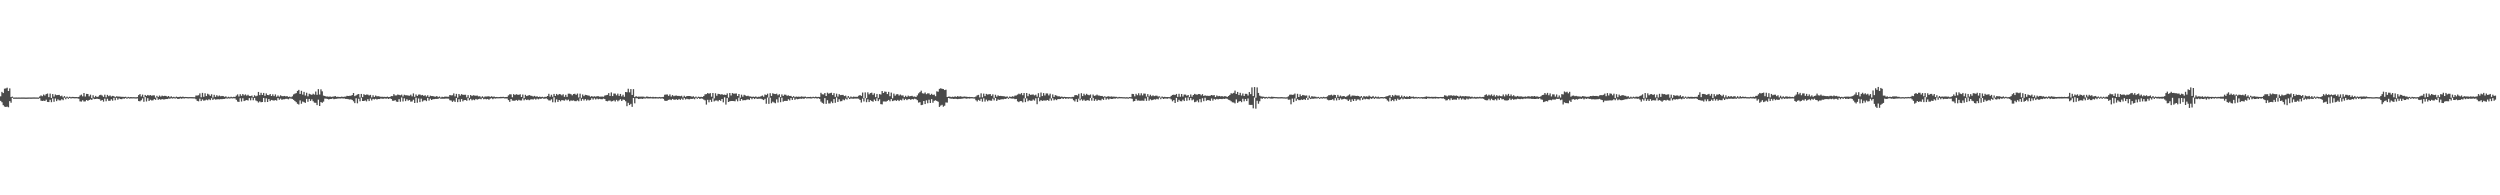 <svg xmlns="http://www.w3.org/2000/svg" width="1920" height="150"><path d="M0 73.977h1v3.504H0zM1 70.535h1v7.988H1zM2 71.491h1v9.327H2zM3 68.104h1v13.703H3zM4 67.891h1v14.301H4zM5 67.353h1v14.518H5zM6 69.884h1v12.488H6zM7 67.900h1v9.762H7zM8 74.570h1v4.308H8zM9 74.187h1v1.000H9zM10 74.895h1v1.000H10zM11 74.881h1v1.000H11zM12 74.876h1v1.000H12zM13 74.881h1v1.000H13zM14 74.867h1v1.000H14zM15 74.883h1v1.000H15zM16 74.867h1v1.000H16zM17 74.858h1v1.000H17zM18 74.876h1v1.000H18zM19 74.920h1v1.000H19zM20 74.908h1v1.000H20zM21 74.872h1v1.000H21zM22 74.849h1v1.000H22zM23 74.858h1v1.000H23zM24 74.854h1v1.000H24zM25 74.824h1v1.000H25zM26 74.826h1v1.000H26zM27 74.831h1v1.000H27zM28 74.849h1v1.000H28zM29 74.886h1v1.000H29zM30 74.100h1v1.325H30zM31 73.279h1v4.040H31zM32 73.890h1v3.674H32zM33 72.624h1v4.694H33zM34 73.343h1v4.250H34zM35 72.240h1v4.285H35zM36 71.814h1v6.466H36zM37 74.611h1v3.790H37zM38 71.864h1v4.740H38zM39 75.220h1v3.253H39zM40 72.231h1v3.337H40zM41 74.183h1v4.022H41zM42 72.546h1v3.095H42zM43 73.121h1v4.534H43zM44 72.940h1v3.404H44zM45 72.878h1v4.209H45zM46 73.895h1v3.214H46zM47 73.494h1v2.680H47zM48 74.755h1v2.188H48zM49 73.798h1v1.300H49zM50 74.835h1v1.412H50zM51 74.206h1v1.000H51zM52 74.876h1v1.023H52zM53 74.286h1v1.000H53zM54 74.664h1v1.000H54zM55 74.373h1v1.057H55zM56 74.430h1v1.019H56zM57 74.551h1v1.000H57zM58 74.478h1v1.000H58zM59 74.593h1v1.000H59zM60 74.464h1v1.346H60zM61 73.304h1v4.550H61zM62 72.643h1v5.409H62zM63 73.997h1v3.014H63zM64 71.436h1v6.558H64zM65 74.137h1v3.740H65zM66 72.073h1v4.710H66zM67 72.194h1v5.260H67zM68 73.984h1v2.804H68zM69 72.684h1v3.600H69zM70 75.318h1v1.431H70zM71 73.153h1v2.399H71zM72 74.762h1v1.378H72zM73 73.620h1v2.428H73zM74 74.494h1v1.270H74zM75 74.139h1v1.900H75zM76 73.128h1v3.127H76zM77 72.755h1v4.683H77zM78 73.343h1v3.454H78zM79 74.407h1v3.690H79zM80 72.693h1v3.058H80zM81 74.744h1v3.014H81zM82 72.842h1v3.003H82zM83 73.856h1v3.545H83zM84 73.249h1v4.189H84zM85 74.119h1v2.136H85zM86 73.611h1v3.701H86zM87 73.890h1v1.254H87zM88 74.588h1v2.431H88zM89 73.920h1v1.220H89zM90 74.149h1v2.390H90zM91 74.121h1v1.428H91zM92 74.261h1v1.843H92zM93 74.320h1v1.861H93zM94 74.339h1v1.263H94zM95 74.464h1v1.323H95zM96 74.304h1v1.000H96zM97 74.867h1v1.000H97zM98 74.391h1v1.000H98zM99 74.702h1v1.000H99zM100 74.483h1v1.085H100zM101 74.643h1v1.000H101zM102 74.574h1v1.000H102zM103 74.634h1v1.000H103zM104 74.707h1v1.000H104zM105 74.572h1v1.000H105zM106 73.061h1v4.582H106zM107 72.256h1v5.573H107zM108 74.103h1v2.886H108zM109 72.631h1v2.955H109zM110 74.645h1v3.555H110zM111 72.913h1v1.710H111zM112 73.652h1v4.278H112zM113 72.908h1v2.490H113zM114 73.366h1v4.198H114zM115 73.002h1v3.603H115zM116 73.540h1v3.612H116zM117 73.210h1v3.861H117zM118 73.208h1v2.850H118zM119 74.957h1v1.765H119zM120 73.579h1v1.362H120zM121 74.467h1v2.197H121zM122 73.357h1v2.779H122zM123 74.165h1v2.428H123zM124 73.441h1v2.646H124zM125 73.842h1v2.536H125zM126 73.579h1v2.758H126zM127 73.677h1v2.351H127zM128 74.231h1v1.875H128zM129 73.734h1v1.929H129zM130 74.654h1v1.179H130zM131 73.936h1v1.485H131zM132 74.659h1v1.064H132zM133 74.318h1v1.112H133zM134 74.732h1v1.000H134zM135 74.197h1v1.197H135zM136 74.556h1v1.424H136zM137 74.423h1v1.483H137zM138 74.226h1v1.305H138zM139 74.426h1v1.426H139zM140 74.210h1v1.282H140zM141 74.529h1v1.149H141zM142 74.432h1v1.000H142zM143 74.476h1v1.000H143zM144 74.599h1v1.000H144zM145 74.526h1v1.000H145zM146 74.522h1v1.000H146zM147 74.551h1v1.000H147zM148 74.609h1v1.000H148zM149 74.641h1v1.000H149zM150 73.391h1v2.838H150zM151 73.386h1v4.145H151zM152 73.158h1v4.672H152zM153 71.745h1v4.044H153zM154 74.696h1v2.934H154zM155 71.324h1v5.024H155zM156 74.320h1v3.008H156zM157 71.626h1v5.500H157zM158 73.775h1v2.721H158zM159 71.967h1v5.056H159zM160 72.624h1v3.550H160zM161 73.631h1v3.271H161zM162 72.377h1v3.056H162zM163 74.899h1v1.861H163zM164 72.830h1v2.980H164zM165 74.377h1v2.136H165zM166 73.130h1v3.186H166zM167 74.048h1v2.133H167zM168 73.396h1v2.939H168zM169 73.954h1v2.158H169zM170 73.686h1v2.488H170zM171 73.833h1v2.138H171zM172 74.336h1v1.627H172zM173 74.002h1v1.504H173zM174 74.792h1v1.000H174zM175 74.293h1v1.202H175zM176 74.714h1v1.007H176zM177 74.290h1v1.128H177zM178 74.636h1v1.000H178zM179 74.343h1v1.119H179zM180 74.446h1v1.117H180zM181 73.430h1v3.211H181zM182 72.487h1v5.518H182zM183 74.107h1v4.191H183zM184 72.320h1v3.131H184zM185 73.569h1v4.385H185zM186 72.182h1v3.278H186zM187 73.233h1v4.395H187zM188 72.478h1v4.699H188zM189 73.441h1v3.335H189zM190 72.743h1v4.450H190zM191 73.668h1v1.689H191zM192 73.796h1v3.255H192zM193 73.366h1v1.620H193zM194 74.574h1v2.451H194zM195 73.139h1v2.094H195zM196 73.927h1v3.211H196zM197 73.476h1v4.255H197zM198 70.599h1v8.164H198zM199 73.057h1v4.800H199zM200 71.269h1v7.260H200zM201 72.890h1v5.436H201zM202 71.377h1v3.834H202zM203 73.590h1v4.857H203zM204 71.736h1v3.763H204zM205 72.958h1v5.383H205zM206 73.125h1v2.955H206zM207 72.212h1v5.457H207zM208 73.716h1v3.040H208zM209 72.466h1v4.578H209zM210 73.849h1v3.420H210zM211 72.523h1v4.314H211zM212 74.286h1v2.955H212zM213 73.311h1v2.014H213zM214 74.249h1v2.344H214zM215 73.192h1v2.515H215zM216 73.830h1v2.838H216zM217 73.890h1v2.325H217zM218 73.654h1v2.566H218zM219 74.050h1v1.815H219zM220 73.796h1v2.099H220zM221 74.460h1v1.843H221zM222 74.194h1v1.371H222zM223 74.641h1v1.071H223zM224 74.004h1v1.959H224zM225 72.514h1v4.184H225zM226 71.924h1v5.702H226zM227 71.544h1v6.956H227zM228 69.848h1v9.856H228zM229 69.006h1v11.257H229zM230 72.123h1v4.978H230zM231 69.738h1v9.950H231zM232 72.661h1v5.340H232zM233 70.551h1v7.945H233zM234 73.359h1v5.644H234zM235 71.196h1v4.713H235zM236 73.970h1v4.232H236zM237 71.979h1v4.021H237zM238 72.423h1v5.072H238zM239 72.849h1v3.449H239zM240 72.009h1v5.750H240zM241 72.633h1v6.212H241zM242 70.285h1v8.666H242zM243 72.787h1v7.965H243zM244 68.468h1v8.059H244zM245 72.606h1v8.819H245zM246 68.596h1v9.787H246zM247 70.155h1v8.801H247zM248 73.423h1v4.591H248zM249 73.707h1v2.044H249zM250 74.144h1v1.641H250zM251 74.073h1v1.927H251zM252 74.300h1v2.081H252zM253 74.073h1v1.939H253zM254 74.403h1v1.575H254zM255 74.226h1v1.408H255zM256 74.100h1v2.087H256zM257 73.778h1v2.154H257zM258 74.373h1v1.508H258zM259 74.272h1v1.376H259zM260 74.439h1v1.170H260zM261 74.451h1v1.236H261zM262 74.210h1v1.286H262zM263 74.430h1v1.268H263zM264 74.256h1v1.360H264zM265 74.167h1v1.806H265zM266 73.590h1v2.390H266zM267 73.709h1v2.461H267zM268 73.576h1v2.861H268zM269 73.517h1v2.774H269zM270 72.990h1v3.747H270zM271 71.432h1v6.413H271zM272 73.835h1v5.388H272zM273 73.201h1v2.293H273zM274 72.574h1v6.807H274zM275 72.203h1v3.614H275zM276 74.851h1v2.976H276zM277 72.130h1v2.934H277zM278 74.554h1v3.012H278zM279 72.331h1v5.221H279zM280 73.025h1v4.072H280zM281 72.608h1v5.262H281zM282 72.661h1v3.509H282zM283 73.318h1v4.278H283zM284 72.874h1v2.799H284zM285 74.799h1v2.358H285zM286 73.164h1v2.783H286zM287 74.462h1v1.936H287zM288 73.380h1v2.515H288zM289 73.986h1v2.456H289zM290 73.865h1v2.147H290zM291 74.068h1v2.033H291zM292 74.320h1v1.321H292zM293 74.272h1v1.543H293zM294 74.391h1v1.419H294zM295 74.320h1v1.268H295zM296 74.517h1v1.321H296zM297 74.213h1v1.355H297zM298 74.524h1v1.520H298zM299 74.426h1v1.067H299zM300 73.785h1v2.236H300zM301 73.840h1v3.502H301zM302 72.304h1v5.129H302zM303 73.325h1v3.561H303zM304 73.286h1v4.733H304zM305 72.590h1v5.699H305zM306 72.876h1v3.287H306zM307 73.174h1v4.969H307zM308 72.656h1v2.216H308zM309 74.094h1v3.850H309zM310 72.766h1v2.753H310zM311 73.174h1v4.475H311zM312 73.155h1v3.095H312zM313 73.352h1v3.939H313zM314 73.510h1v3.262H314zM315 72.729h1v5.377H315zM316 73.995h1v3.939H316zM317 71.734h1v4.845H317zM318 74.345h1v4.749H318zM319 72.542h1v2.465H319zM320 73.695h1v5.221H320zM321 72.631h1v2.973H321zM322 72.535h1v5.882H322zM323 73.192h1v2.586H323zM324 72.917h1v5.084H324zM325 73.666h1v3.486H325zM326 73.103h1v3.777H326zM327 74.119h1v3.543H327zM328 73.144h1v2.071H328zM329 74.565h1v2.694H329zM330 73.462h1v2.296H330zM331 73.775h1v3.030H331zM332 73.787h1v2.374H332zM333 74.121h1v1.994H333zM334 74.256h1v1.675H334zM335 73.725h1v2.252H335zM336 74.590h1v1.295H336zM337 74.084h1v1.350H337zM338 74.847h1v1.000H338zM339 74.293h1v1.520H339zM340 74.570h1v1.252H340zM341 74.233h1v1.570H341zM342 74.181h1v1.508H342zM343 74.302h1v1.444H343zM344 74.270h1v1.513H344zM345 72.940h1v4.074H345zM346 73.265h1v3.939H346zM347 73.153h1v5.065H347zM348 71.743h1v5.512H348zM349 74.011h1v4.260H349zM350 72.075h1v3.255H350zM351 74.947h1v3.475H351zM352 72.208h1v4.012H352zM353 73.402h1v4.777H353zM354 72.281h1v3.809H354zM355 72.810h1v5.029H355zM356 72.789h1v4.104H356zM357 72.778h1v4.047H357zM358 74.757h1v2.657H358zM359 73.041h1v2.254H359zM360 75.140h1v1.914H360zM361 72.977h1v2.959H361zM362 73.785h1v3.266H362zM363 73.116h1v3.312H363zM364 73.396h1v3.550H364zM365 73.540h1v2.440H365zM366 73.354h1v3.198H366zM367 74.034h1v2.081H367zM368 73.865h1v1.964H368zM369 74.789h1v1.447H369zM370 73.954h1v1.357H370zM371 74.744h1v1.467H371zM372 74.071h1v1.820H372zM373 74.144h1v2.161H373zM374 74.032h1v1.966H374zM375 73.956h1v2.653H375zM376 74.403h1v1.394H376zM377 73.908h1v1.513H377zM378 74.339h1v1.829H378zM379 74.119h1v1.426H379zM380 74.540h1v1.190H380zM381 74.462h1v1.069H381zM382 74.574h1v1.000H382zM383 74.503h1v1.000H383zM384 74.416h1v1.117H384zM385 74.448h1v1.016H385zM386 74.368h1v1.000H386zM387 74.618h1v1.000H387zM388 74.494h1v1.119H388zM389 74.469h1v1.188H389zM390 73.256h1v3.639H390zM391 72.402h1v5.848H391zM392 72.505h1v3.523H392zM393 74.682h1v2.591H393zM394 72.299h1v5.040H394zM395 73.004h1v4.342H395zM396 72.334h1v4.415H396zM397 72.707h1v4.715H397zM398 72.814h1v3.841H398zM399 72.386h1v4.752H399zM400 74.501h1v2.637H400zM401 72.581h1v3.003H401zM402 75.371h1v1.687H402zM403 72.812h1v3.349H403zM404 73.771h1v3.095H404zM405 73.418h1v3.024H405zM406 73.016h1v3.937H406zM407 73.444h1v2.964H407zM408 73.636h1v2.586H408zM409 74.135h1v2.323H409zM410 73.622h1v2.161H410zM411 74.252h1v2.222H411zM412 73.924h1v1.785H412zM413 74.508h1v1.772H413zM414 74.174h1v1.554H414zM415 74.570h1v1.394H415zM416 74.274h1v1.128H416zM417 74.721h1v1.055H417zM418 74.341h1v1.506H418zM419 74.393h1v1.140H419zM420 73.718h1v2.502H420zM421 72.020h1v5.109H421zM422 74.263h1v2.969H422zM423 72.755h1v3.518H423zM424 74.281h1v4.253H424zM425 72.137h1v2.628H425zM426 73.702h1v4.953H426zM427 72.139h1v4.202H427zM428 73.045h1v5.262H428zM429 72.173h1v4.605H429zM430 72.434h1v5.374H430zM431 73.219h1v3.658H431zM432 72.372h1v4.681H432zM433 74.323h1v3.014H433zM434 72.821h1v3.511H434zM435 74.412h1v2.703H435zM436 71.935h1v4.543H436zM437 71.942h1v5.853H437zM438 72.352h1v4.807H438zM439 73.217h1v4.163H439zM440 72.187h1v4.896H440zM441 71.970h1v5.718H441zM442 72.798h1v4.919H442zM443 71.814h1v5.230H443zM444 74.833h1v2.939H444zM445 71.958h1v3.541H445zM446 75.105h1v2.316H446zM447 72.562h1v3.390H447zM448 73.814h1v3.328H448zM449 72.807h1v3.287H449zM450 72.995h1v4.266H450zM451 73.315h1v3.193H451zM452 73.462h1v3.694H452zM453 74.293h1v2.410H453zM454 73.769h1v1.639H454zM455 74.293h1v2.206H455zM456 73.911h1v1.552H456zM457 74.240h1v2.161H457zM458 73.881h1v1.792H458zM459 73.876h1v2.362H459zM460 74.220h1v1.639H460zM461 74.167h1v2.037H461zM462 74.112h1v2.149H462zM463 74.284h1v1.467H463zM464 73.393h1v2.669H464zM465 73.112h1v4.461H465zM466 72.869h1v4.939H466zM467 71.537h1v5.786H467zM468 73.686h1v3.523H468zM469 70.940h1v6.999H469zM470 73.762h1v3.884H470zM471 71.830h1v5.241H471zM472 71.871h1v6.098H472zM473 73.231h1v3.465H473zM474 71.873h1v5.926H474zM475 73.645h1v3.399H475zM476 72.134h1v4.065H476zM477 73.972h1v3.587H477zM478 72.759h1v3.703H478zM479 74.313h1v2.367H479zM480 70.667h1v7.111H480zM481 70.885h1v10.666H481zM482 68.170h1v10.803H482zM483 70.921h1v9.773H483zM484 68.392h1v11.353H484zM485 72.899h1v9.165H485zM486 68.477h1v6.779H486zM487 74.561h1v4.823H487zM488 73.830h1v1.579H488zM489 74.343h1v1.163H489zM490 74.181h1v1.891H490zM491 74.265h1v1.538H491zM492 74.178h1v1.609H492zM493 74.206h1v1.753H493zM494 74.217h1v1.357H494zM495 74.691h1v1.023H495zM496 74.151h1v1.293H496zM497 74.201h1v1.435H497zM498 74.485h1v1.151H498zM499 74.366h1v1.181H499zM500 74.593h1v1.000H500zM501 74.339h1v1.403H501zM502 74.620h1v1.000H502zM503 74.462h1v1.202H503zM504 74.579h1v1.000H504zM505 74.661h1v1.060H505zM506 74.464h1v1.076H506zM507 74.629h1v1.133H507zM508 74.535h1v1.000H508zM509 74.412h1v1.531H509zM510 72.752h1v4.532H510zM511 72.615h1v4.944H511zM512 72.551h1v4.688H512zM513 73.647h1v3.046H513zM514 72.489h1v3.889H514zM515 74.153h1v2.744H515zM516 72.993h1v2.969H516zM517 73.881h1v2.653H517zM518 73.464h1v3.115H518zM519 73.368h1v2.891H519zM520 73.652h1v3.140H520zM521 73.602h1v2.369H521zM522 73.888h1v2.815H522zM523 73.510h1v2.225H523zM524 74.796h1v1.861H524zM525 73.547h1v1.785H525zM526 74.403h1v1.962H526zM527 73.755h1v2.078H527zM528 73.723h1v2.461H528zM529 73.721h1v2.547H529zM530 73.885h1v2.003H530zM531 74.277h1v1.760H531zM532 73.947h1v1.712H532zM533 74.693h1v1.540H533zM534 74.162h1v1.000H534zM535 74.854h1v1.090H535zM536 74.226h1v1.032H536zM537 74.529h1v1.479H537zM538 74.343h1v1.236H538zM539 74.503h1v1.332H539zM540 73.780h1v2.701H540zM541 72.453h1v4.626H541zM542 72.311h1v7.997H542zM543 71.455h1v5.214H543zM544 71.922h1v6.677H544zM545 71.526h1v5.106H545zM546 74.242h1v4.008H546zM547 71.413h1v4.154H547zM548 75.558h1v2.323H548zM549 71.622h1v5.601H549zM550 73.544h1v3.626H550zM551 72.061h1v5.761H551zM552 72.258h1v4.523H552zM553 72.597h1v4.848H553zM554 72.285h1v3.738H554zM555 72.846h1v5.768H555zM556 72.633h1v2.103H556zM557 72.958h1v7.382H557zM558 71.725h1v3.609H558zM559 74.961h1v3.385H559zM560 71.402h1v6.379H560zM561 73.311h1v4.282H561zM562 71.478h1v6.088H562zM563 71.940h1v5.676H563zM564 71.871h1v5.935H564zM565 71.789h1v4.495H565zM566 73.734h1v4.070H566zM567 72.189h1v2.850H567zM568 75.002h1v2.518H568zM569 72.713h1v3.342H569zM570 74.256h1v2.859H570zM571 72.814h1v4.102H571zM572 73.311h1v3.651H572zM573 73.842h1v2.680H573zM574 73.512h1v2.765H574zM575 74.050h1v2.651H575zM576 74.105h1v1.192H576zM577 74.396h1v1.829H577zM578 74.199h1v1.099H578zM579 74.448h1v1.614H579zM580 74.025h1v1.408H580zM581 74.627h1v1.332H581zM582 74.277h1v1.531H582zM583 74.361h1v1.401H583zM584 73.901h1v1.946H584zM585 73.368h1v2.907H585zM586 74.281h1v2.593H586zM587 72.572h1v3.330H587zM588 73.036h1v6.635H588zM589 71.935h1v2.966H589zM590 74.911h1v4.852H590zM591 71.571h1v3.477H591zM592 73.700h1v5.605H592zM593 71.640h1v6.457H593zM594 72.107h1v6.633H594zM595 72.224h1v7.100H595zM596 71.940h1v4.333H596zM597 73.171h1v5.562H597zM598 72.329h1v2.444H598zM599 74.526h1v3.976H599zM600 72.489h1v2.534H600zM601 73.679h1v4.424H601zM602 72.672h1v4.862H602zM603 72.759h1v4.706H603zM604 73.549h1v3.996H604zM605 73.251h1v3.008H605zM606 73.705h1v3.474H606zM607 73.608h1v1.717H607zM608 74.565h1v2.179H608zM609 73.851h1v1.206H609zM610 74.579h1v2.076H610zM611 74.139h1v1.634H611zM612 74.327h1v1.923H612zM613 74.197h1v1.767H613zM614 74.377h1v1.357H614zM615 74.020h1v1.879H615zM616 74.263h1v1.382H616zM617 74.297h1v1.657H617zM618 74.167h1v1.158H618zM619 74.636h1v1.000H619zM620 74.469h1v1.048H620zM621 74.510h1v1.000H621zM622 74.329h1v1.291H622zM623 74.661h1v1.025H623zM624 74.270h1v1.019H624zM625 74.581h1v1.000H625zM626 74.215h1v1.170H626zM627 74.563h1v1.151H627zM628 74.396h1v1.000H628zM629 74.464h1v1.488H629zM630 71.269h1v6.741H630zM631 72.414h1v6.564H631zM632 72.535h1v7.155H632zM633 71.411h1v3.962H633zM634 73.750h1v6.027H634zM635 71.157h1v5.821H635zM636 71.944h1v7.505H636zM637 71.546h1v7.897H637zM638 71.239h1v6.718H638zM639 72.997h1v6.230H639zM640 71.512h1v4.587H640zM641 74.389h1v4.569H641zM642 71.954h1v2.923H642zM643 74.203h1v4.058H643zM644 72.311h1v3.935H644zM645 73.052h1v4.775H645zM646 72.917h1v4.749H646zM647 72.871h1v3.564H647zM648 73.762h1v3.236H648zM649 73.414h1v2.300H649zM650 75.023h1v1.419H650zM651 73.707h1v1.417H651zM652 74.840h1v1.220H652zM653 74.073h1v1.566H653zM654 74.673h1v1.106H654zM655 74.192h1v1.618H655zM656 74.325h1v1.357H656zM657 74.348h1v1.378H657zM658 74.357h1v1.295H658zM659 73.517h1v2.319H659zM660 72.965h1v3.761H660zM661 73.695h1v5.024H661zM662 71.088h1v4.623H662zM663 75.391h1v2.518H663zM664 70.969h1v4.397H664zM665 75.348h1v3.131H665zM666 70.901h1v5.402H666zM667 72.434h1v5.967H667zM668 71.487h1v5.447H668zM669 71.194h1v6.404H669zM670 72.800h1v5.312H670zM671 71.606h1v4.845H671zM672 74.583h1v3.028H672zM673 72.162h1v3.314H673zM674 75.181h1v2.467H674zM675 72.274h1v4.024H675zM676 72.620h1v7.377H676zM677 69.901h1v10.266H677zM678 71.443h1v6.484H678zM679 70.274h1v7.670H679zM680 70.514h1v7.553H680zM681 72.258h1v5.221H681zM682 70.569h1v6.162H682zM683 73.860h1v3.957H683zM684 71.125h1v4.946H684zM685 75.538h1v2.156H685zM686 71.880h1v5.358H686zM687 73.453h1v3.479H687zM688 72.434h1v5.097H688zM689 72.297h1v4.395H689zM690 73.350h1v4.271H690zM691 72.588h1v4.060H691zM692 73.320h1v3.783H692zM693 73.247h1v2.424H693zM694 74.622h1v2.291H694zM695 73.547h1v2.399H695zM696 74.448h1v2.451H696zM697 73.423h1v2.751H697zM698 73.997h1v2.078H698zM699 73.782h1v2.905H699zM700 73.563h1v2.493H700zM701 74.226h1v2.179H701zM702 74.068h1v1.733H702zM703 74.478h1v1.710H703zM704 73.242h1v3.697H704zM705 71.709h1v7.102H705zM706 70.743h1v7.761H706zM707 69.656h1v11.092H707zM708 71.640h1v8.856H708zM709 71.903h1v5.681H709zM710 71.004h1v8.906H710zM711 72.366h1v4.683H711zM712 71.656h1v7.672H712zM713 71.736h1v4.852H713zM714 72.865h1v6.233H714zM715 72.022h1v4.106H715zM716 72.924h1v5.983H716zM717 72.581h1v4.820H717zM718 73.890h1v3.129H718zM719 70.148h1v7.402H719zM720 70.468h1v7.679H720zM721 68.253h1v13.859H721zM722 67.799h1v13.323H722zM723 68.182h1v12.289H723zM724 68.422h1v13.518H724zM725 69.170h1v12.058H725zM726 68.866h1v9.810H726zM727 74.512h1v4.305H727zM728 74.208h1v1.032H728zM729 74.210h1v1.424H729zM730 74.535h1v1.307H730zM731 74.252h1v1.529H731zM732 74.444h1v1.566H732zM733 73.979h1v1.829H733zM734 74.409h1v1.540H734zM735 73.840h1v2.277H735zM736 74.245h1v1.669H736zM737 73.913h1v2.007H737zM738 74.187h1v1.662H738zM739 74.325h1v1.421H739zM740 74.096h1v1.389H740zM741 74.245h1v1.385H741zM742 74.272h1v1.572H742zM743 74.490h1v1.028H743zM744 74.389h1v1.325H744zM745 74.549h1v1.000H745zM746 74.499h1v1.037H746zM747 74.686h1v1.000H747zM748 74.613h1v1.108H748zM749 74.133h1v2.857H749zM750 73.235h1v4.706H750zM751 72.874h1v3.806H751zM752 74.812h1v2.678H752zM753 71.658h1v4.202H753zM754 74.771h1v3.321H754zM755 71.908h1v3.591H755zM756 73.828h1v4.191H756zM757 72.082h1v4.390H757zM758 72.594h1v5.175H758zM759 72.402h1v4.555H759zM760 72.231h1v5.006H760zM761 73.634h1v3.733H761zM762 72.462h1v3.268H762zM763 75.103h1v1.991H763zM764 72.771h1v2.493H764zM765 74.252h1v3.255H765zM766 73.203h1v3.175H766zM767 73.739h1v2.976H767zM768 73.615h1v2.852H768zM769 73.789h1v2.422H769zM770 73.895h1v2.403H770zM771 73.991h1v1.888H771zM772 74.348h1v1.691H772zM773 74.059h1v1.241H773zM774 74.943h1v1.000H774zM775 74.071h1v1.229H775zM776 74.476h1v1.192H776zM777 73.945h1v1.804H777zM778 74.199h1v1.501H778zM779 73.412h1v2.776H779zM780 73.322h1v2.662H780zM781 72.636h1v5.173H781zM782 71.958h1v6.505H782zM783 72.402h1v5.205H783zM784 71.475h1v6.194H784zM785 73.107h1v5.553H785zM786 71.425h1v4.122H786zM787 75.455h1v2.978H787zM788 71.436h1v4.159H788zM789 73.867h1v3.919H789zM790 72.043h1v4.985H790zM791 72.862h1v4.502H791zM792 72.645h1v4.786H792zM793 72.553h1v3.866H793zM794 73.286h1v3.983H794zM795 72.727h1v2.756H795zM796 74.220h1v5.793H796zM797 71.583h1v3.468H797zM798 74.691h1v3.111H798zM799 71.061h1v5.827H799zM800 73.769h1v3.763H800zM801 71.471h1v5.695H801zM802 73.299h1v3.930H802zM803 71.750h1v5.484H803zM804 71.757h1v5.056H804zM805 73.277h1v4.170H805zM806 71.912h1v3.765H806zM807 75.455h1v1.820H807zM808 72.494h1v2.950H808zM809 74.469h1v2.593H809zM810 73.061h1v3.248H810zM811 73.405h1v3.523H811zM812 73.991h1v2.081H812zM813 73.952h1v2.156H813zM814 74.350h1v1.703H814zM815 74.126h1v1.229H815zM816 74.567h1v1.453H816zM817 74.361h1v1.000H817zM818 74.512h1v1.426H818zM819 74.526h1v1.000H819zM820 74.602h1v1.204H820zM821 74.554h1v1.000H821zM822 74.677h1v1.053H822zM823 74.398h1v1.323H823zM824 74.396h1v2.621H824zM825 73.089h1v4.843H825zM826 72.935h1v3.214H826zM827 73.368h1v4.912H827zM828 72.057h1v3.710H828zM829 75.758h1v1.364H829zM830 71.553h1v4.672H830zM831 73.803h1v3.564H831zM832 71.992h1v4.511H832zM833 73.167h1v4.296H833zM834 72.063h1v5.143H834zM835 72.814h1v4.026H835zM836 73.185h1v4.255H836zM837 72.544h1v2.680H837zM838 75.240h1v2.049H838zM839 72.610h1v2.609H839zM840 73.629h1v3.841H840zM841 73.322h1v2.918H841zM842 72.675h1v4.793H842zM843 73.396h1v3.271H843zM844 73.428h1v3.511H844zM845 73.711h1v3.415H845zM846 73.689h1v2.200H846zM847 74.366h1v2.360H847zM848 73.892h1v1.000H848zM849 74.448h1v2.085H849zM850 74.080h1v1.518H850zM851 73.947h1v2.435H851zM852 74.268h1v1.401H852zM853 74.025h1v1.984H853zM854 74.226h1v1.746H854zM855 74.210h1v1.419H855zM856 74.336h1v1.458H856zM857 74.352h1v1.062H857zM858 74.748h1v1.000H858zM859 74.419h1v1.035H859zM860 74.545h1v1.000H860zM861 74.522h1v1.000H861zM862 74.645h1v1.000H862zM863 74.645h1v1.000H863zM864 74.739h1v1.000H864zM865 74.606h1v1.000H865zM866 74.840h1v1.000H866zM867 74.471h1v1.000H867zM868 74.581h1v1.000H868zM869 72.066h1v3.818H869zM870 72.237h1v5.711H870zM871 73.959h1v3.621H871zM872 72.034h1v3.882H872zM873 73.116h1v4.131H873zM874 71.624h1v5.521H874zM875 73.277h1v4.127H875zM876 71.624h1v5.690H876zM877 73.256h1v4.024H877zM878 71.819h1v5.612H878zM879 71.942h1v3.678H879zM880 74.174h1v3.291H880zM881 72.279h1v2.044H881zM882 74.004h1v3.333H882zM883 72.743h1v3.500H883zM884 73.890h1v3.122H884zM885 73.217h1v3.477H885zM886 73.805h1v2.410H886zM887 73.466h1v3.035H887zM888 73.473h1v2.422H888zM889 74.162h1v2.177H889zM890 73.970h1v1.000H890zM891 74.879h1v1.293H891zM892 74.073h1v1.106H892zM893 74.565h1v1.476H893zM894 74.341h1v1.321H894zM895 74.535h1v1.138H895zM896 74.494h1v1.328H896zM897 74.526h1v1.000H897zM898 74.609h1v1.000H898zM899 73.629h1v2.692H899zM900 72.931h1v4.894H900zM901 72.716h1v4.111H901zM902 72.986h1v6.095H902zM903 72.141h1v3.097H903zM904 74.387h1v3.864H904zM905 72.036h1v4.619H905zM906 74.277h1v3.422H906zM907 72.208h1v5.612H907zM908 74.160h1v2.401H908zM909 72.615h1v5.008H909zM910 72.638h1v2.364H910zM911 73.528h1v3.877H911zM912 72.977h1v1.888H912zM913 74.538h1v2.445H913zM914 72.569h1v2.767H914zM915 74.236h1v2.829H915zM916 72.949h1v3.436H916zM917 72.070h1v6.439H917zM918 72.569h1v5.564H918zM919 72.727h1v4.422H919zM920 72.247h1v6.342H920zM921 72.256h1v3.861H921zM922 73.215h1v5.315H922zM923 72.306h1v3.161H923zM924 73.666h1v4.065H924zM925 73.222h1v1.856H925zM926 73.572h1v3.795H926zM927 73.535h1v3.294H927zM928 73.675h1v3.287H928zM929 73.460h1v3.994H929zM930 72.977h1v2.666H930zM931 73.311h1v3.973H931zM932 73.006h1v2.921H932zM933 74.531h1v1.998H933zM934 73.325h1v2.600H934zM935 73.929h1v2.419H935zM936 73.663h1v2.314H936zM937 74.032h1v1.943H937zM938 73.794h1v2.355H938zM939 74.165h1v1.669H939zM940 73.906h1v2.078H940zM941 73.927h1v1.705H941zM942 74.478h1v1.396H942zM943 73.750h1v2.843H943zM944 72.922h1v4.108H944zM945 71.615h1v6.132H945zM946 71.889h1v6.699H946zM947 71.299h1v7.439H947zM948 69.576h1v9.858H948zM949 72.130h1v4.191H949zM950 70.601h1v8.393H950zM951 72.993h1v5.052H951zM952 71.258h1v6.297H952zM953 73.361h1v5.118H953zM954 71.773h1v4.035H954zM955 73.730h1v4.109H955zM956 72.061h1v4.024H956zM957 72.089h1v5.528H957zM958 73.377h1v2.236H958zM959 70.699h1v9.785H959zM960 72.290h1v8.311H960zM961 67.129h1v13.417H961zM962 73.771h1v9.410H962zM963 66.870h1v8.025H963zM964 74.984h1v8.485H964zM965 67.147h1v10.210H965zM966 71.352h1v8.336H966zM967 73.471h1v4.303H967zM968 74.020h1v1.566H968zM969 74.206h1v1.618H969zM970 74.240h1v1.000H970zM971 74.602h1v1.270H971zM972 74.387h1v1.000H972zM973 74.744h1v1.000H973zM974 74.279h1v1.021H974zM975 74.622h1v1.076H975zM976 74.229h1v1.520H976zM977 74.357h1v1.380H977zM978 74.439h1v1.000H978zM979 74.533h1v1.000H979zM980 74.542h1v1.000H980zM981 74.661h1v1.000H981zM982 74.625h1v1.000H982zM983 74.618h1v1.000H983zM984 74.572h1v1.000H984zM985 74.677h1v1.000H985zM986 74.682h1v1.000H986zM987 74.801h1v1.000H987zM988 74.661h1v1.000H988zM989 74.007h1v2.605H989zM990 72.755h1v3.729H990zM991 72.608h1v7.519H991zM992 72.883h1v2.818H992zM993 72.647h1v5.775H993zM994 71.860h1v3.722H994zM995 75.547h1v1.859H995zM996 72.057h1v4.072H996zM997 74.471h1v2.442H997zM998 72.427h1v4.475H998zM999 73.796h1v2.648H999zM1000 72.915h1v3.891H1000zM1001 73.180h1v2.921H1001zM1002 73.400h1v3.344H1002zM1003 73.322h1v1.881H1003zM1004 75.245h1v1.506H1004zM1005 73.347h1v2.016H1005zM1006 74.924h1v1.140H1006zM1007 73.814h1v1.891H1007zM1008 74.197h1v1.664H1008zM1009 74.123h1v1.568H1009zM1010 74.268h1v1.357H1010zM1011 74.680h1v1.000H1011zM1012 74.391h1v1.000H1012zM1013 74.934h1v1.000H1013zM1014 74.432h1v1.000H1014zM1015 74.776h1v1.000H1015zM1016 74.348h1v1.101H1016zM1017 74.648h1v1.000H1017zM1018 74.542h1v1.000H1018zM1019 73.979h1v2.577H1019zM1020 73.123h1v3.941H1020zM1021 73.130h1v3.745H1021zM1022 72.688h1v4.083H1022zM1023 73.414h1v2.836H1023zM1024 72.768h1v4.408H1024zM1025 72.940h1v2.403H1025zM1026 74.927h1v2.206H1026zM1027 72.874h1v2.419H1027zM1028 74.217h1v2.618H1028zM1029 73.363h1v2.232H1029zM1030 74.126h1v2.392H1030zM1031 73.732h1v2.406H1031zM1032 73.904h1v1.927H1032zM1033 74.435h1v1.721H1033zM1034 73.872h1v2.589H1034zM1035 73.277h1v4.271H1035zM1036 72.489h1v3.946H1036zM1037 74.119h1v4.161H1037zM1038 73.359h1v2.911H1038zM1039 73.439h1v4.109H1039zM1040 73.455h1v2.520H1040zM1041 73.725h1v3.669H1041zM1042 73.579h1v2.836H1042zM1043 73.709h1v2.605H1043zM1044 74.396h1v2.694H1044zM1045 73.718h1v1.330H1045zM1046 74.913h1v1.799H1046zM1047 73.711h1v2.039H1047zM1048 74.229h1v2.067H1048zM1049 73.933h1v1.893H1049zM1050 74.222h1v1.888H1050zM1051 73.409h1v2.941H1051zM1052 74.197h1v1.332H1052zM1053 74.442h1v1.531H1053zM1054 73.684h1v1.586H1054zM1055 74.773h1v1.227H1055zM1056 74.103h1v1.330H1056zM1057 74.643h1v1.085H1057zM1058 74.201h1v1.522H1058zM1059 74.769h1v1.000H1059zM1060 74.512h1v1.000H1060zM1061 74.501h1v1.000H1061zM1062 74.650h1v1.000H1062zM1063 74.487h1v1.000H1063zM1064 74.025h1v1.932H1064zM1065 73.805h1v3.371H1065zM1066 73.492h1v4.493H1066zM1067 73.071h1v2.010H1067zM1068 74.444h1v3.204H1068zM1069 73.018h1v3.733H1069zM1070 73.943h1v3.786H1070zM1071 72.826h1v3.319H1071zM1072 73.327h1v3.967H1072zM1073 73.380h1v2.410H1073zM1074 73.341h1v3.394H1074zM1075 74.599h1v1.625H1075zM1076 73.357h1v2.168H1076zM1077 74.686h1v1.616H1077zM1078 73.661h1v2.000H1078zM1079 74.430h1v1.556H1079zM1080 73.977h1v2.081H1080zM1081 74.499h1v1.398H1081zM1082 73.753h1v2.264H1082zM1083 74.238h1v1.611H1083zM1084 74.352h1v1.030H1084zM1085 74.135h1v1.607H1085zM1086 74.581h1v1.154H1086zM1087 74.377h1v1.122H1087zM1088 74.723h1v1.000H1088zM1089 74.490h1v1.000H1089zM1090 74.748h1v1.000H1090zM1091 74.522h1v1.000H1091zM1092 74.602h1v1.209H1092zM1093 74.526h1v1.213H1093zM1094 74.343h1v1.497H1094zM1095 74.016h1v2.026H1095zM1096 74.286h1v1.147H1096zM1097 74.270h1v1.332H1097zM1098 74.455h1v1.133H1098zM1099 74.320h1v1.252H1099zM1100 74.393h1v1.401H1100zM1101 74.371h1v1.209H1101zM1102 74.297h1v1.408H1102zM1103 74.460h1v1.000H1103zM1104 74.492h1v1.238H1104zM1105 74.524h1v1.000H1105zM1106 74.423h1v1.000H1106zM1107 74.512h1v1.156H1107zM1108 74.371h1v1.197H1108zM1109 73.162h1v2.950H1109zM1110 73.414h1v3.765H1110zM1111 74.050h1v2.886H1111zM1112 73.341h1v2.699H1112zM1113 73.293h1v3.703H1113zM1114 73.169h1v2.287H1114zM1115 73.503h1v3.223H1115zM1116 73.242h1v3.220H1116zM1117 73.640h1v2.797H1117zM1118 73.366h1v3.248H1118zM1119 73.661h1v1.675H1119zM1120 74.290h1v2.129H1120zM1121 73.533h1v1.810H1121zM1122 74.011h1v2.483H1122zM1123 73.778h1v1.863H1123zM1124 74.052h1v2.399H1124zM1125 73.803h1v2.818H1125zM1126 74.002h1v1.655H1126zM1127 74.009h1v2.339H1127zM1128 74.059h1v1.637H1128zM1129 74.409h1v1.476H1129zM1130 74.208h1v1.350H1130zM1131 74.686h1v1.000H1131zM1132 74.327h1v1.309H1132zM1133 74.659h1v1.206H1133zM1134 74.389h1v1.254H1134zM1135 74.597h1v1.085H1135zM1136 74.270h1v1.257H1136zM1137 74.668h1v1.000H1137zM1138 74.469h1v1.156H1138zM1139 74.400h1v1.518H1139zM1140 73.034h1v3.726H1140zM1141 72.450h1v4.621H1141zM1142 73.515h1v3.486H1142zM1143 72.707h1v3.156H1143zM1144 73.325h1v3.735H1144zM1145 72.482h1v3.337H1145zM1146 73.757h1v3.079H1146zM1147 72.768h1v4.312H1147zM1148 74.197h1v1.955H1148zM1149 73.059h1v4.040H1149zM1150 73.924h1v1.714H1150zM1151 73.386h1v3.335H1151zM1152 73.817h1v1.522H1152zM1153 73.931h1v2.419H1153zM1154 72.556h1v3.584H1154zM1155 74.014h1v2.969H1155zM1156 72.469h1v4.667H1156zM1157 73.297h1v3.919H1157zM1158 72.102h1v4.781H1158zM1159 73.798h1v1.817H1159zM1160 72.569h1v4.276H1160zM1161 73.865h1v2.035H1161zM1162 73.091h1v3.523H1162zM1163 74.002h1v2.234H1163zM1164 74.210h1v2.071H1164zM1165 73.686h1v2.140H1165zM1166 74.160h1v1.799H1166zM1167 74.009h1v2.168H1167zM1168 74.046h1v1.813H1168zM1169 74.293h1v1.822H1169zM1170 74.332h1v1.364H1170zM1171 74.103h1v1.726H1171zM1172 74.366h1v1.293H1172zM1173 73.867h1v1.831H1173zM1174 74.041h1v1.753H1174zM1175 74.178h1v1.536H1175zM1176 73.773h1v2.213H1176zM1177 74.080h1v1.852H1177zM1178 73.746h1v2.277H1178zM1179 74.208h1v1.849H1179zM1180 73.979h1v1.781H1180zM1181 74.332h1v1.643H1181zM1182 74.455h1v1.000H1182zM1183 73.885h1v2.451H1183zM1184 72.997h1v3.607H1184zM1185 72.782h1v5.653H1185zM1186 71.423h1v6.665H1186zM1187 72.679h1v4.891H1187zM1188 71.329h1v6.583H1188zM1189 73.164h1v3.802H1189zM1190 71.745h1v4.953H1190zM1191 74.071h1v2.998H1191zM1192 72.471h1v3.918H1192zM1193 72.478h1v3.992H1193zM1194 74.185h1v2.241H1194zM1195 72.553h1v3.319H1195zM1196 74.744h1v1.291H1196zM1197 73.302h1v2.509H1197zM1198 74.913h1v2.017H1198zM1199 72.313h1v4.182H1199zM1200 72.560h1v7.665H1200zM1201 70.246h1v8.325H1201zM1202 70.894h1v8.286H1202zM1203 70.468h1v8.730H1203zM1204 71.670h1v7.693H1204zM1205 70.480h1v6.777H1205zM1206 74.231h1v4.035H1206zM1207 73.549h1v2.783H1207zM1208 73.366h1v2.790H1208zM1209 73.899h1v2.774H1209zM1210 73.622h1v2.456H1210zM1211 74.004h1v2.515H1211zM1212 74.027h1v1.948H1212zM1213 74.135h1v1.604H1213zM1214 74.270h1v1.714H1214zM1215 73.803h1v1.696H1215zM1216 73.959h1v2.392H1216zM1217 74.128h1v1.515H1217zM1218 74.327h1v1.671H1218zM1219 74.300h1v1.222H1219zM1220 74.217h1v1.740H1220zM1221 73.732h1v2.179H1221zM1222 73.817h1v2.509H1222zM1223 73.544h1v2.657H1223zM1224 73.711h1v2.634H1224zM1225 73.700h1v2.628H1225zM1226 73.652h1v2.575H1226zM1227 73.988h1v2.206H1227zM1228 73.256h1v2.696H1228zM1229 73.036h1v3.518H1229zM1230 73.167h1v3.694H1230zM1231 72.805h1v5.702H1231zM1232 71.899h1v5.340H1232zM1233 73.865h1v3.520H1233zM1234 71.480h1v5.766H1234zM1235 73.304h1v3.884H1235zM1236 71.720h1v5.319H1236zM1237 71.995h1v5.154H1237zM1238 73.210h1v3.770H1238zM1239 71.954h1v4.223H1239zM1240 75.309h1v1.682H1240zM1241 72.320h1v3.351H1241zM1242 74.673h1v2.346H1242zM1243 72.649h1v3.674H1243zM1244 73.627h1v3.294H1244zM1245 73.217h1v3.779H1245zM1246 73.034h1v3.761H1246zM1247 73.496h1v2.925H1247zM1248 73.588h1v2.664H1248zM1249 74.190h1v2.016H1249zM1250 73.890h1v1.845H1250zM1251 74.874h1v1.057H1251zM1252 74.245h1v1.366H1252zM1253 74.789h1v1.000H1253zM1254 74.258h1v1.183H1254zM1255 74.643h1v1.073H1255zM1256 74.165h1v1.435H1256zM1257 74.286h1v1.586H1257zM1258 74.339h1v1.364H1258zM1259 73.698h1v2.834H1259zM1260 73.272h1v4.733H1260zM1261 72.464h1v3.722H1261zM1262 75.421h1v1.820H1262zM1263 71.434h1v4.257H1263zM1264 75.066h1v2.429H1264zM1265 71.663h1v4.614H1265zM1266 73.144h1v4.415H1266zM1267 72.324h1v3.818H1267zM1268 72.226h1v5.180H1268zM1269 72.984h1v3.893H1269zM1270 72.384h1v4.720H1270zM1271 74.874h1v2.273H1271zM1272 72.686h1v2.721H1272zM1273 74.881h1v2.396H1273zM1274 72.041h1v4.793H1274zM1275 74.407h1v2.946H1275zM1276 71.967h1v6.168H1276zM1277 72.327h1v4.818H1277zM1278 72.258h1v4.532H1278zM1279 72.846h1v4.434H1279zM1280 72.537h1v4.106H1280zM1281 72.459h1v4.662H1281zM1282 75.030h1v2.284H1282zM1283 72.688h1v2.802H1283zM1284 75.126h1v1.975H1284zM1285 72.981h1v3.129H1285zM1286 73.597h1v2.973H1286zM1287 73.334h1v2.792H1287zM1288 73.318h1v3.017H1288zM1289 73.924h1v2.014H1289zM1290 73.123h1v2.634H1290zM1291 74.400h1v1.875H1291zM1292 73.741h1v1.865H1292zM1293 74.922h1v1.000H1293zM1294 74.146h1v1.076H1294zM1295 74.876h1v1.000H1295zM1296 74.256h1v1.238H1296zM1297 74.439h1v1.341H1297zM1298 74.343h1v1.316H1298zM1299 74.329h1v1.444H1299zM1300 74.471h1v1.202H1300zM1301 74.384h1v1.321H1301zM1302 74.403h1v1.078H1302zM1303 74.284h1v1.687H1303zM1304 72.862h1v3.868H1304zM1305 70.880h1v6.031H1305zM1306 74.579h1v2.678H1306zM1307 72.137h1v5.118H1307zM1308 72.123h1v5.908H1308zM1309 72.320h1v4.003H1309zM1310 72.887h1v4.896H1310zM1311 72.549h1v3.683H1311zM1312 72.077h1v5.681H1312zM1313 73.466h1v4.173H1313zM1314 72.066h1v4.438H1314zM1315 75.245h1v2.186H1315zM1316 72.299h1v3.529H1316zM1317 73.933h1v3.351H1317zM1318 72.592h1v3.589H1318zM1319 72.688h1v4.697H1319zM1320 72.208h1v4.461H1320zM1321 72.890h1v4.074H1321zM1322 73.830h1v3.154H1322zM1323 72.702h1v2.950H1323zM1324 74.808h1v1.984H1324zM1325 73.206h1v2.531H1325zM1326 74.680h1v1.504H1326zM1327 73.780h1v1.994H1327zM1328 74.295h1v1.568H1328zM1329 73.746h1v1.989H1329zM1330 74.355h1v1.540H1330zM1331 74.000h1v1.856H1331zM1332 73.878h1v1.792H1332zM1333 74.780h1v1.087H1333zM1334 73.881h1v1.545H1334zM1335 74.767h1v1.028H1335zM1336 73.826h1v1.728H1336zM1337 74.494h1v1.110H1337zM1338 74.149h1v1.270H1338zM1339 74.451h1v1.140H1339zM1340 74.297h1v1.156H1340zM1341 74.611h1v1.019H1341zM1342 74.609h1v1.000H1342zM1343 74.670h1v1.000H1343zM1344 74.368h1v1.099H1344zM1345 74.588h1v1.021H1345zM1346 74.231h1v1.316H1346zM1347 74.426h1v1.360H1347zM1348 73.606h1v1.982H1348zM1349 73.560h1v3.690H1349zM1350 72.434h1v3.815H1350zM1351 71.361h1v7.597H1351zM1352 71.786h1v6.345H1352zM1353 71.429h1v5.534H1353zM1354 71.130h1v7.315H1354zM1355 73.876h1v4.104H1355zM1356 71.226h1v6.040H1356zM1357 74.460h1v3.607H1357zM1358 71.601h1v4.079H1358zM1359 74.821h1v2.788H1359zM1360 72.137h1v3.811H1360zM1361 73.171h1v4.108H1361zM1362 72.732h1v3.200H1362zM1363 72.720h1v4.253H1363zM1364 73.876h1v2.509H1364zM1365 73.162h1v3.566H1365zM1366 74.801h1v1.728H1366zM1367 73.515h1v1.884H1367zM1368 74.696h1v1.497H1368zM1369 73.927h1v1.467H1369zM1370 74.629h1v1.330H1370zM1371 74.027h1v1.545H1371zM1372 74.087h1v1.776H1372zM1373 74.375h1v1.236H1373zM1374 74.210h1v1.483H1374zM1375 74.563h1v1.037H1375zM1376 74.375h1v1.188H1376zM1377 74.611h1v1.000H1377zM1378 73.537h1v4.038H1378zM1379 72.615h1v5.692H1379zM1380 70.731h1v6.624H1380zM1381 72.430h1v4.642H1381zM1382 71.306h1v6.571H1382zM1383 73.141h1v4.331H1383zM1384 71.734h1v4.898H1384zM1385 71.738h1v5.541H1385zM1386 73.629h1v2.515H1386zM1387 72.093h1v5.207H1387zM1388 73.787h1v2.914H1388zM1389 72.478h1v3.699H1389zM1390 74.089h1v2.976H1390zM1391 73.228h1v2.721H1391zM1392 74.320h1v2.287H1392zM1393 73.652h1v2.119H1393zM1394 73.407h1v3.355H1394zM1395 71.906h1v5.006H1395zM1396 73.222h1v4.598H1396zM1397 73.368h1v3.804H1397zM1398 72.675h1v4.543H1398zM1399 73.540h1v2.980H1399zM1400 73.455h1v3.163H1400zM1401 73.652h1v2.557H1401zM1402 73.821h1v2.264H1402zM1403 73.801h1v2.348H1403zM1404 73.988h1v2.239H1404zM1405 73.558h1v2.289H1405zM1406 73.569h1v2.600H1406zM1407 73.952h1v1.801H1407zM1408 73.318h1v3.046H1408zM1409 73.819h1v2.049H1409zM1410 73.634h1v2.229H1410zM1411 74.158h1v2.456H1411zM1412 74.094h1v1.222H1412zM1413 74.558h1v1.623H1413zM1414 74.334h1v1.000H1414zM1415 74.691h1v1.273H1415zM1416 74.274h1v1.055H1416zM1417 74.254h1v1.756H1417zM1418 74.187h1v1.543H1418zM1419 74.208h1v1.822H1419zM1420 74.281h1v1.451H1420zM1421 74.199h1v1.433H1421zM1422 73.814h1v2.152H1422zM1423 73.380h1v3.900H1423zM1424 72.562h1v6.031H1424zM1425 70.953h1v8.531H1425zM1426 73.000h1v5.228H1426zM1427 70.832h1v5.104H1427zM1428 74.034h1v5.395H1428zM1429 72.082h1v4.218H1429zM1430 71.207h1v8.043H1430zM1431 72.375h1v4.914H1431zM1432 71.608h1v7.146H1432zM1433 72.604h1v4.575H1433zM1434 71.990h1v6.004H1434zM1435 73.338h1v4.381H1435zM1436 72.219h1v3.653H1436zM1437 74.881h1v2.257H1437zM1438 69.475h1v6.555H1438zM1439 73.084h1v6.667H1439zM1440 67.802h1v14.044H1440zM1441 68.964h1v13.941H1441zM1442 66.779h1v12.708H1442zM1443 69.862h1v12.953H1443zM1444 67.527h1v12.941H1444zM1445 68.202h1v11.492H1445zM1446 73.409h1v5.656H1446zM1447 73.421h1v2.316H1447zM1448 74.254h1v1.804H1448zM1449 74.043h1v1.827H1449zM1450 74.538h1v1.044H1450zM1451 74.238h1v1.211H1451zM1452 74.476h1v1.364H1452zM1453 74.096h1v1.637H1453zM1454 74.009h1v1.996H1454zM1455 74.050h1v1.730H1455zM1456 74.041h1v1.641H1456zM1457 74.320h1v1.366H1457zM1458 74.368h1v1.220H1458zM1459 74.680h1v1.000H1459zM1460 74.673h1v1.000H1460zM1461 74.538h1v1.000H1461zM1462 74.769h1v1.000H1462zM1463 74.529h1v1.000H1463zM1464 74.638h1v1.000H1464zM1465 74.439h1v1.037H1465zM1466 74.577h1v1.000H1466zM1467 74.325h1v1.128H1467zM1468 73.563h1v2.795H1468zM1469 73.851h1v3.596H1469zM1470 72.047h1v7.553H1470zM1471 71.432h1v7.478H1471zM1472 72.203h1v5.436H1472zM1473 71.226h1v7.093H1473zM1474 71.210h1v6.590H1474zM1475 72.601h1v5.562H1475zM1476 71.473h1v4.859H1476zM1477 73.913h1v4.504H1477zM1478 71.494h1v3.120H1478zM1479 74.659h1v3.717H1479zM1480 71.645h1v4.713H1480zM1481 72.931h1v5.171H1481zM1482 72.116h1v5.912H1482zM1483 72.082h1v5.251H1483zM1484 73.393h1v4.177H1484zM1485 72.196h1v4.081H1485zM1486 74.519h1v2.605H1486zM1487 73.107h1v1.804H1487zM1488 74.778h1v1.829H1488zM1489 73.748h1v1.449H1489zM1490 74.371h1v1.852H1490zM1491 74.094h1v1.268H1491zM1492 74.261h1v1.911H1492zM1493 74.130h1v1.760H1493zM1494 74.091h1v1.817H1494zM1495 74.254h1v1.714H1495zM1496 74.185h1v1.504H1496zM1497 74.638h1v1.209H1497zM1498 74.279h1v1.426H1498zM1499 73.830h1v3.983H1499zM1500 72.514h1v5.461H1500zM1501 73.631h1v5.612H1501zM1502 70.898h1v4.191H1502zM1503 73.210h1v6.125H1503zM1504 70.935h1v5.740H1504zM1505 71.915h1v7.045H1505zM1506 72.274h1v6.910H1506zM1507 71.361h1v5.807H1507zM1508 73.945h1v4.933H1508zM1509 71.770h1v3.593H1509zM1510 74.870h1v3.536H1510zM1511 72.148h1v2.735H1511zM1512 74.169h1v3.550H1512zM1513 72.281h1v3.772H1513zM1514 73.547h1v3.838H1514zM1515 71.571h1v6.219H1515zM1516 71.750h1v7.400H1516zM1517 72.050h1v7.423H1517zM1518 71.237h1v6.436H1518zM1519 73.418h1v5.811H1519zM1520 71.498h1v3.960H1520zM1521 75.259h1v3.628H1521zM1522 71.791h1v3.452H1522zM1523 73.787h1v4.495H1523zM1524 72.031h1v4.502H1524zM1525 72.739h1v4.999H1525zM1526 72.604h1v4.733H1526zM1527 72.379h1v4.326H1527zM1528 73.604h1v3.713H1528zM1529 72.867h1v3.076H1529zM1530 75.057h1v1.595H1530zM1531 73.297h1v1.774H1531zM1532 74.837h1v1.408H1532zM1533 73.773h1v2.669H1533zM1534 73.972h1v1.740H1534zM1535 73.913h1v2.341H1535zM1536 74.206h1v1.295H1536zM1537 74.506h1v1.419H1537zM1538 74.007h1v1.405H1538zM1539 74.675h1v1.055H1539zM1540 74.270h1v1.000H1540zM1541 74.691h1v1.000H1541zM1542 74.599h1v1.000H1542zM1543 74.426h1v1.561H1543zM1544 73.846h1v3.085H1544zM1545 72.418h1v7.134H1545zM1546 71.505h1v8.059H1546zM1547 72.995h1v4.431H1547zM1548 71.054h1v7.423H1548zM1549 71.123h1v5.786H1549zM1550 71.578h1v6.381H1550zM1551 71.116h1v4.955H1551zM1552 74.744h1v3.486H1552zM1553 71.560h1v3.632H1553zM1554 75.094h1v3.035H1554zM1555 72.210h1v5.347H1555zM1556 74.329h1v2.255H1556zM1557 72.581h1v5.239H1557zM1558 73.043h1v2.287H1558zM1559 73.430h1v4.292H1559zM1560 72.677h1v2.916H1560zM1561 74.487h1v2.657H1561zM1562 73.260h1v2.190H1562zM1563 75.014h1v1.815H1563zM1564 73.494h1v2.399H1564zM1565 74.183h1v2.353H1565zM1566 73.684h1v2.852H1566zM1567 73.663h1v2.282H1567zM1568 74.066h1v2.087H1568zM1569 73.911h1v1.687H1569zM1570 74.510h1v1.408H1570zM1571 74.213h1v1.211H1571zM1572 74.707h1v1.119H1572zM1573 73.945h1v1.332H1573zM1574 74.332h1v1.756H1574zM1575 73.954h1v1.666H1575zM1576 74.194h1v1.726H1576zM1577 74.242h1v1.740H1577zM1578 74.442h1v1.307H1578zM1579 74.519h1v1.270H1579zM1580 74.435h1v1.154H1580zM1581 74.382h1v1.289H1581zM1582 74.453h1v1.151H1582zM1583 74.318h1v1.353H1583zM1584 74.501h1v1.144H1584zM1585 74.348h1v1.229H1585zM1586 74.510h1v1.085H1586zM1587 74.496h1v1.083H1587zM1588 74.151h1v1.568H1588zM1589 71.331h1v6.441H1589zM1590 74.883h1v2.126H1590zM1591 72.054h1v3.410H1591zM1592 73.954h1v4.511H1592zM1593 72.540h1v2.113H1593zM1594 73.158h1v5.029H1594zM1595 72.434h1v2.893H1595zM1596 73.647h1v4.026H1596zM1597 72.610h1v4.406H1597zM1598 72.894h1v4.179H1598zM1599 73.462h1v3.779H1599zM1600 72.855h1v2.918H1600zM1601 74.867h1v2.184H1601zM1602 72.832h1v2.039H1602zM1603 74.137h1v2.655H1603zM1604 72.791h1v3.143H1604zM1605 73.533h1v3.362H1605zM1606 73.130h1v3.747H1606zM1607 74.126h1v1.820H1607zM1608 73.874h1v2.550H1608zM1609 73.700h1v1.788H1609zM1610 74.577h1v1.588H1610zM1611 74.084h1v1.099H1611zM1612 74.789h1v1.019H1612zM1613 74.197h1v1.096H1613zM1614 74.929h1v1.000H1614zM1615 74.297h1v1.003H1615zM1616 74.778h1v1.000H1616zM1617 74.272h1v1.398H1617zM1618 74.274h1v1.712H1618zM1619 73.038h1v4.406H1619zM1620 71.906h1v4.775H1620zM1621 72.377h1v7.810H1621zM1622 72.416h1v2.699H1622zM1623 73.737h1v5.658H1623zM1624 71.768h1v3.632H1624zM1625 74.478h1v4.342H1625zM1626 71.967h1v5.100H1626zM1627 74.467h1v3.502H1627zM1628 72.242h1v6.187H1628zM1629 72.853h1v3.630H1629zM1630 72.597h1v5.344H1630zM1631 72.649h1v2.781H1631zM1632 73.199h1v4.411H1632zM1633 72.647h1v3.362H1633zM1634 72.819h1v6.498H1634zM1635 72.393h1v3.623H1635zM1636 71.645h1v8.732H1636zM1637 71.352h1v6.260H1637zM1638 72.677h1v6.775H1638zM1639 71.516h1v7.530H1639zM1640 73.036h1v3.454H1640zM1641 72.276h1v6.374H1641zM1642 71.853h1v4.445H1642zM1643 73.398h1v4.765H1643zM1644 72.640h1v2.866H1644zM1645 73.965h1v3.903H1645zM1646 73.144h1v2.937H1646zM1647 73.803h1v4.145H1647zM1648 73.155h1v4.688H1648zM1649 73.945h1v1.911H1649zM1650 73.794h1v3.468H1650zM1651 73.315h1v2.124H1651zM1652 74.613h1v1.840H1652zM1653 73.748h1v1.350H1653zM1654 74.675h1v1.362H1654zM1655 74.126h1v1.069H1655zM1656 74.517h1v1.167H1656zM1657 74.272h1v1.305H1657zM1658 74.380h1v1.392H1658zM1659 74.389h1v1.215H1659zM1660 74.281h1v1.559H1660zM1661 74.279h1v1.337H1661zM1662 73.828h1v2.596H1662zM1663 71.457h1v5.841H1663zM1664 70.338h1v9.030H1664zM1665 72.107h1v7.100H1665zM1666 71.498h1v6.271H1666zM1667 70.482h1v10.268H1667zM1668 71.439h1v3.674H1668zM1669 71.297h1v9.066H1669zM1670 71.576h1v7.956H1670zM1671 71.622h1v7.496H1671zM1672 71.899h1v8.208H1672zM1673 71.814h1v3.639H1673zM1674 72.787h1v6.887H1674zM1675 71.931h1v3.349H1675zM1676 72.311h1v6.143H1676zM1677 73.441h1v2.126H1677zM1678 70.523h1v10.096H1678zM1679 72.645h1v5.367H1679zM1680 68.594h1v11.080H1680zM1681 69.166h1v13.731H1681zM1682 67.113h1v12.511H1682zM1683 73.689h1v8.863H1683zM1684 67.589h1v7.276H1684zM1685 74.888h1v4.781H1685zM1686 73.260h1v2.509H1686zM1687 74.236h1v1.895H1687zM1688 73.977h1v1.655H1688zM1689 74.046h1v2.129H1689zM1690 74.309h1v1.421H1690zM1691 73.931h1v2.101H1691zM1692 74.574h1v1.501H1692zM1693 74.030h1v1.593H1693zM1694 74.412h1v2.152H1694zM1695 74.128h1v1.380H1695zM1696 74.350h1v1.893H1696zM1697 74.448h1v1.000H1697zM1698 74.373h1v1.559H1698zM1699 74.391h1v1.000H1699zM1700 74.549h1v1.227H1700zM1701 74.361h1v1.000H1701zM1702 74.577h1v1.108H1702zM1703 74.403h1v1.122H1703zM1704 74.453h1v1.041H1704zM1705 74.238h1v1.515H1705zM1706 74.309h1v1.469H1706zM1707 74.174h1v1.579H1707zM1708 72.693h1v4.633H1708zM1709 73.638h1v2.275H1709zM1710 71.924h1v6.448H1710zM1711 70.917h1v8.045H1711zM1712 72.784h1v5.312H1712zM1713 71.892h1v7.334H1713zM1714 72.851h1v6.624H1714zM1715 72.334h1v4.369H1715zM1716 73.249h1v6.036H1716zM1717 72.553h1v1.032H1717zM1718 73.338h1v5.454H1718zM1719 72.716h1v2.834H1719zM1720 72.782h1v5.615H1720zM1721 73.087h1v4.564H1721zM1722 72.759h1v4.978H1722zM1723 73.334h1v4.621H1723zM1724 72.290h1v4.385H1724zM1725 74.066h1v3.259H1725zM1726 73.199h1v2.142H1726zM1727 74.712h1v1.838H1727zM1728 73.531h1v1.188H1728zM1729 74.190h1v2.069H1729zM1730 74.098h1v1.467H1730zM1731 73.915h1v2.152H1731zM1732 74.242h1v1.792H1732zM1733 74.220h1v1.440H1733zM1734 74.405h1v1.556H1734zM1735 74.435h1v1.000H1735zM1736 74.446h1v1.360H1736zM1737 74.419h1v1.000H1737zM1738 73.551h1v2.694H1738zM1739 72.391h1v4.440H1739zM1740 72.386h1v6.748H1740zM1741 72.338h1v4.742H1741zM1742 73.796h1v5.120H1742zM1743 71.777h1v6.578H1743zM1744 72.526h1v5.734H1744zM1745 71.759h1v6.711H1745zM1746 72.233h1v4.447H1746zM1747 72.334h1v5.898H1747zM1748 72.311h1v2.870H1748zM1749 75.165h1v2.868H1749zM1750 72.665h1v2.625H1750zM1751 73.830h1v3.726H1751zM1752 72.659h1v4.546H1752zM1753 73.244h1v5.150H1753zM1754 73.121h1v7.098H1754zM1755 72.812h1v3.550H1755zM1756 71.997h1v8.773H1756zM1757 72.013h1v3.564H1757zM1758 72.434h1v6.823H1758zM1759 71.711h1v3.106H1759zM1760 74.799h1v3.903H1760zM1761 72.217h1v4.141H1761zM1762 73.739h1v4.498H1762zM1763 72.565h1v5.635H1763zM1764 72.979h1v4.353H1764zM1765 72.791h1v5.214H1765zM1766 72.988h1v3.003H1766zM1767 73.705h1v4.195H1767zM1768 73.011h1v2.126H1768zM1769 75.046h1v1.717H1769zM1770 73.347h1v2.412H1770zM1771 73.904h1v2.531H1771zM1772 74.025h1v1.740H1772zM1773 73.624h1v2.541H1773zM1774 74.709h1v1.023H1774zM1775 73.775h1v2.156H1775zM1776 74.831h1v1.193H1776zM1777 74.002h1v1.142H1777zM1778 74.792h1v1.126H1778zM1779 74.199h1v1.039H1779zM1780 74.467h1v1.215H1780zM1781 74.622h1v1.000H1781zM1782 74.426h1v1.577H1782zM1783 73.851h1v2.781H1783zM1784 72.290h1v6.548H1784zM1785 73.277h1v5.187H1785zM1786 72.047h1v5.985H1786zM1787 72.965h1v6.887H1787zM1788 72.409h1v2.380H1788zM1789 72.990h1v6.420H1789zM1790 72.549h1v1.559H1790zM1791 73.057h1v5.802H1791zM1792 72.759h1v2.728H1792zM1793 72.565h1v6.001H1793zM1794 73.682h1v4.514H1794zM1795 72.528h1v4.749H1795zM1796 74.229h1v4.015H1796zM1797 72.505h1v2.712H1797zM1798 75.027h1v2.930H1798zM1799 72.336h1v3.406H1799zM1800 74.208h1v3.117H1800zM1801 72.773h1v2.428H1801zM1802 72.787h1v4.065H1802zM1803 73.306h1v2.969H1803zM1804 73.032h1v3.614H1804zM1805 74.439h1v2.213H1805zM1806 73.380h1v2.669H1806zM1807 74.490h1v1.904H1807zM1808 73.661h1v1.735H1808zM1809 74.712h1v1.483H1809zM1810 74.073h1v1.067H1810zM1811 74.467h1v1.515H1811zM1812 74.215h1v1.117H1812zM1813 74.146h1v2.046H1813zM1814 74.192h1v1.749H1814zM1815 74.050h1v1.781H1815zM1816 74.231h1v1.627H1816zM1817 74.082h1v1.474H1817zM1818 74.549h1v1.000H1818zM1819 74.542h1v1.076H1819zM1820 74.583h1v1.000H1820zM1821 74.673h1v1.000H1821zM1822 74.737h1v1.000H1822zM1823 74.686h1v1.000H1823zM1824 74.620h1v1.000H1824zM1825 74.549h1v1.000H1825zM1826 74.718h1v1.000H1826zM1827 74.652h1v1.135H1827zM1828 73.677h1v3.184H1828zM1829 72.295h1v7.707H1829zM1830 70.399h1v8.176H1830zM1831 74.336h1v3.193H1831zM1832 70.692h1v6.459H1832zM1833 72.871h1v5.525H1833zM1834 71.150h1v4.726H1834zM1835 71.217h1v7.443H1835zM1836 72.620h1v4.578H1836zM1837 71.425h1v6.489H1837zM1838 74.714h1v3.596H1838zM1839 71.752h1v4.408H1839zM1840 75.522h1v2.435H1840zM1841 72.297h1v3.495H1841zM1842 74.087h1v3.374H1842zM1843 72.741h1v3.014H1843zM1844 72.929h1v4.603H1844zM1845 73.686h1v2.154H1845zM1846 73.569h1v3.262H1846zM1847 74.084h1v2.726H1847zM1848 74.082h1v1.833H1848zM1849 74.650h1v1.762H1849zM1850 74.336h1v1.000H1850zM1851 74.897h1v1.078H1851zM1852 74.364h1v1.000H1852zM1853 74.606h1v1.220H1853zM1854 74.545h1v1.000H1854zM1855 74.762h1v1.000H1855zM1856 74.595h1v1.000H1856zM1857 74.606h1v1.978H1857zM1858 73.977h1v2.857H1858zM1859 73.464h1v3.026H1859zM1860 73.437h1v6.047H1860zM1861 72.091h1v4.010H1861zM1862 74.815h1v3.200H1862zM1863 71.741h1v4.195H1863zM1864 74.506h1v3.491H1864zM1865 71.926h1v4.802H1865zM1866 73.194h1v4.372H1866zM1867 72.212h1v4.427H1867zM1868 72.711h1v4.431H1868zM1869 73.004h1v4.136H1869zM1870 72.743h1v3.454H1870zM1871 74.700h1v2.108H1871zM1872 73.091h1v1.980H1872zM1873 74.533h1v4.106H1873zM1874 72.313h1v4.159H1874zM1875 72.572h1v6.468H1875zM1876 71.201h1v7.938H1876zM1877 73.725h1v4.326H1877zM1878 71.379h1v6.297H1878zM1879 72.473h1v5.301H1879zM1880 71.976h1v5.839H1880zM1881 71.995h1v4.056H1881zM1882 75.016h1v2.168H1882zM1883 72.659h1v2.390H1883zM1884 74.565h1v2.259H1884zM1885 72.984h1v3.884H1885zM1886 74.041h1v2.268H1886zM1887 72.626h1v4.363H1887zM1888 73.485h1v3.271H1888zM1889 74.055h1v2.715H1889zM1890 73.325h1v2.856H1890zM1891 74.561h1v1.870H1891zM1892 73.830h1v1.689H1892zM1893 74.098h1v2.110H1893zM1894 74.082h1v1.531H1894zM1895 74.075h1v1.943H1895zM1896 74.277h1v1.373H1896zM1897 74.023h1v1.824H1897zM1898 74.247h1v1.593H1898zM1899 74.098h1v1.529H1899zM1900 74.325h1v1.554H1900zM1901 74.171h1v1.435H1901zM1902 73.972h1v2.639H1902zM1903 72.226h1v5.560H1903zM1904 73.418h1v4.358H1904zM1905 71.912h1v5.040H1905zM1906 72.487h1v5.949H1906zM1907 71.329h1v6.056H1907zM1908 73.375h1v4.424H1908zM1909 71.844h1v6.308H1909zM1910 72.922h1v3.534H1910zM1911 72.718h1v5.164H1911zM1912 72.153h1v3.685H1912zM1913 74.375h1v3.285H1913zM1914 72.693h1v2.662H1914zM1915 73.647h1v3.703H1915zM1916 73.418h1v3.090H1916zM1917 150.000h1v1.000H1917zM1918 150.000h1v1.000H1918zM1919 150.000h1v1.000H1919z" fill="#4a4a4a"/></svg>